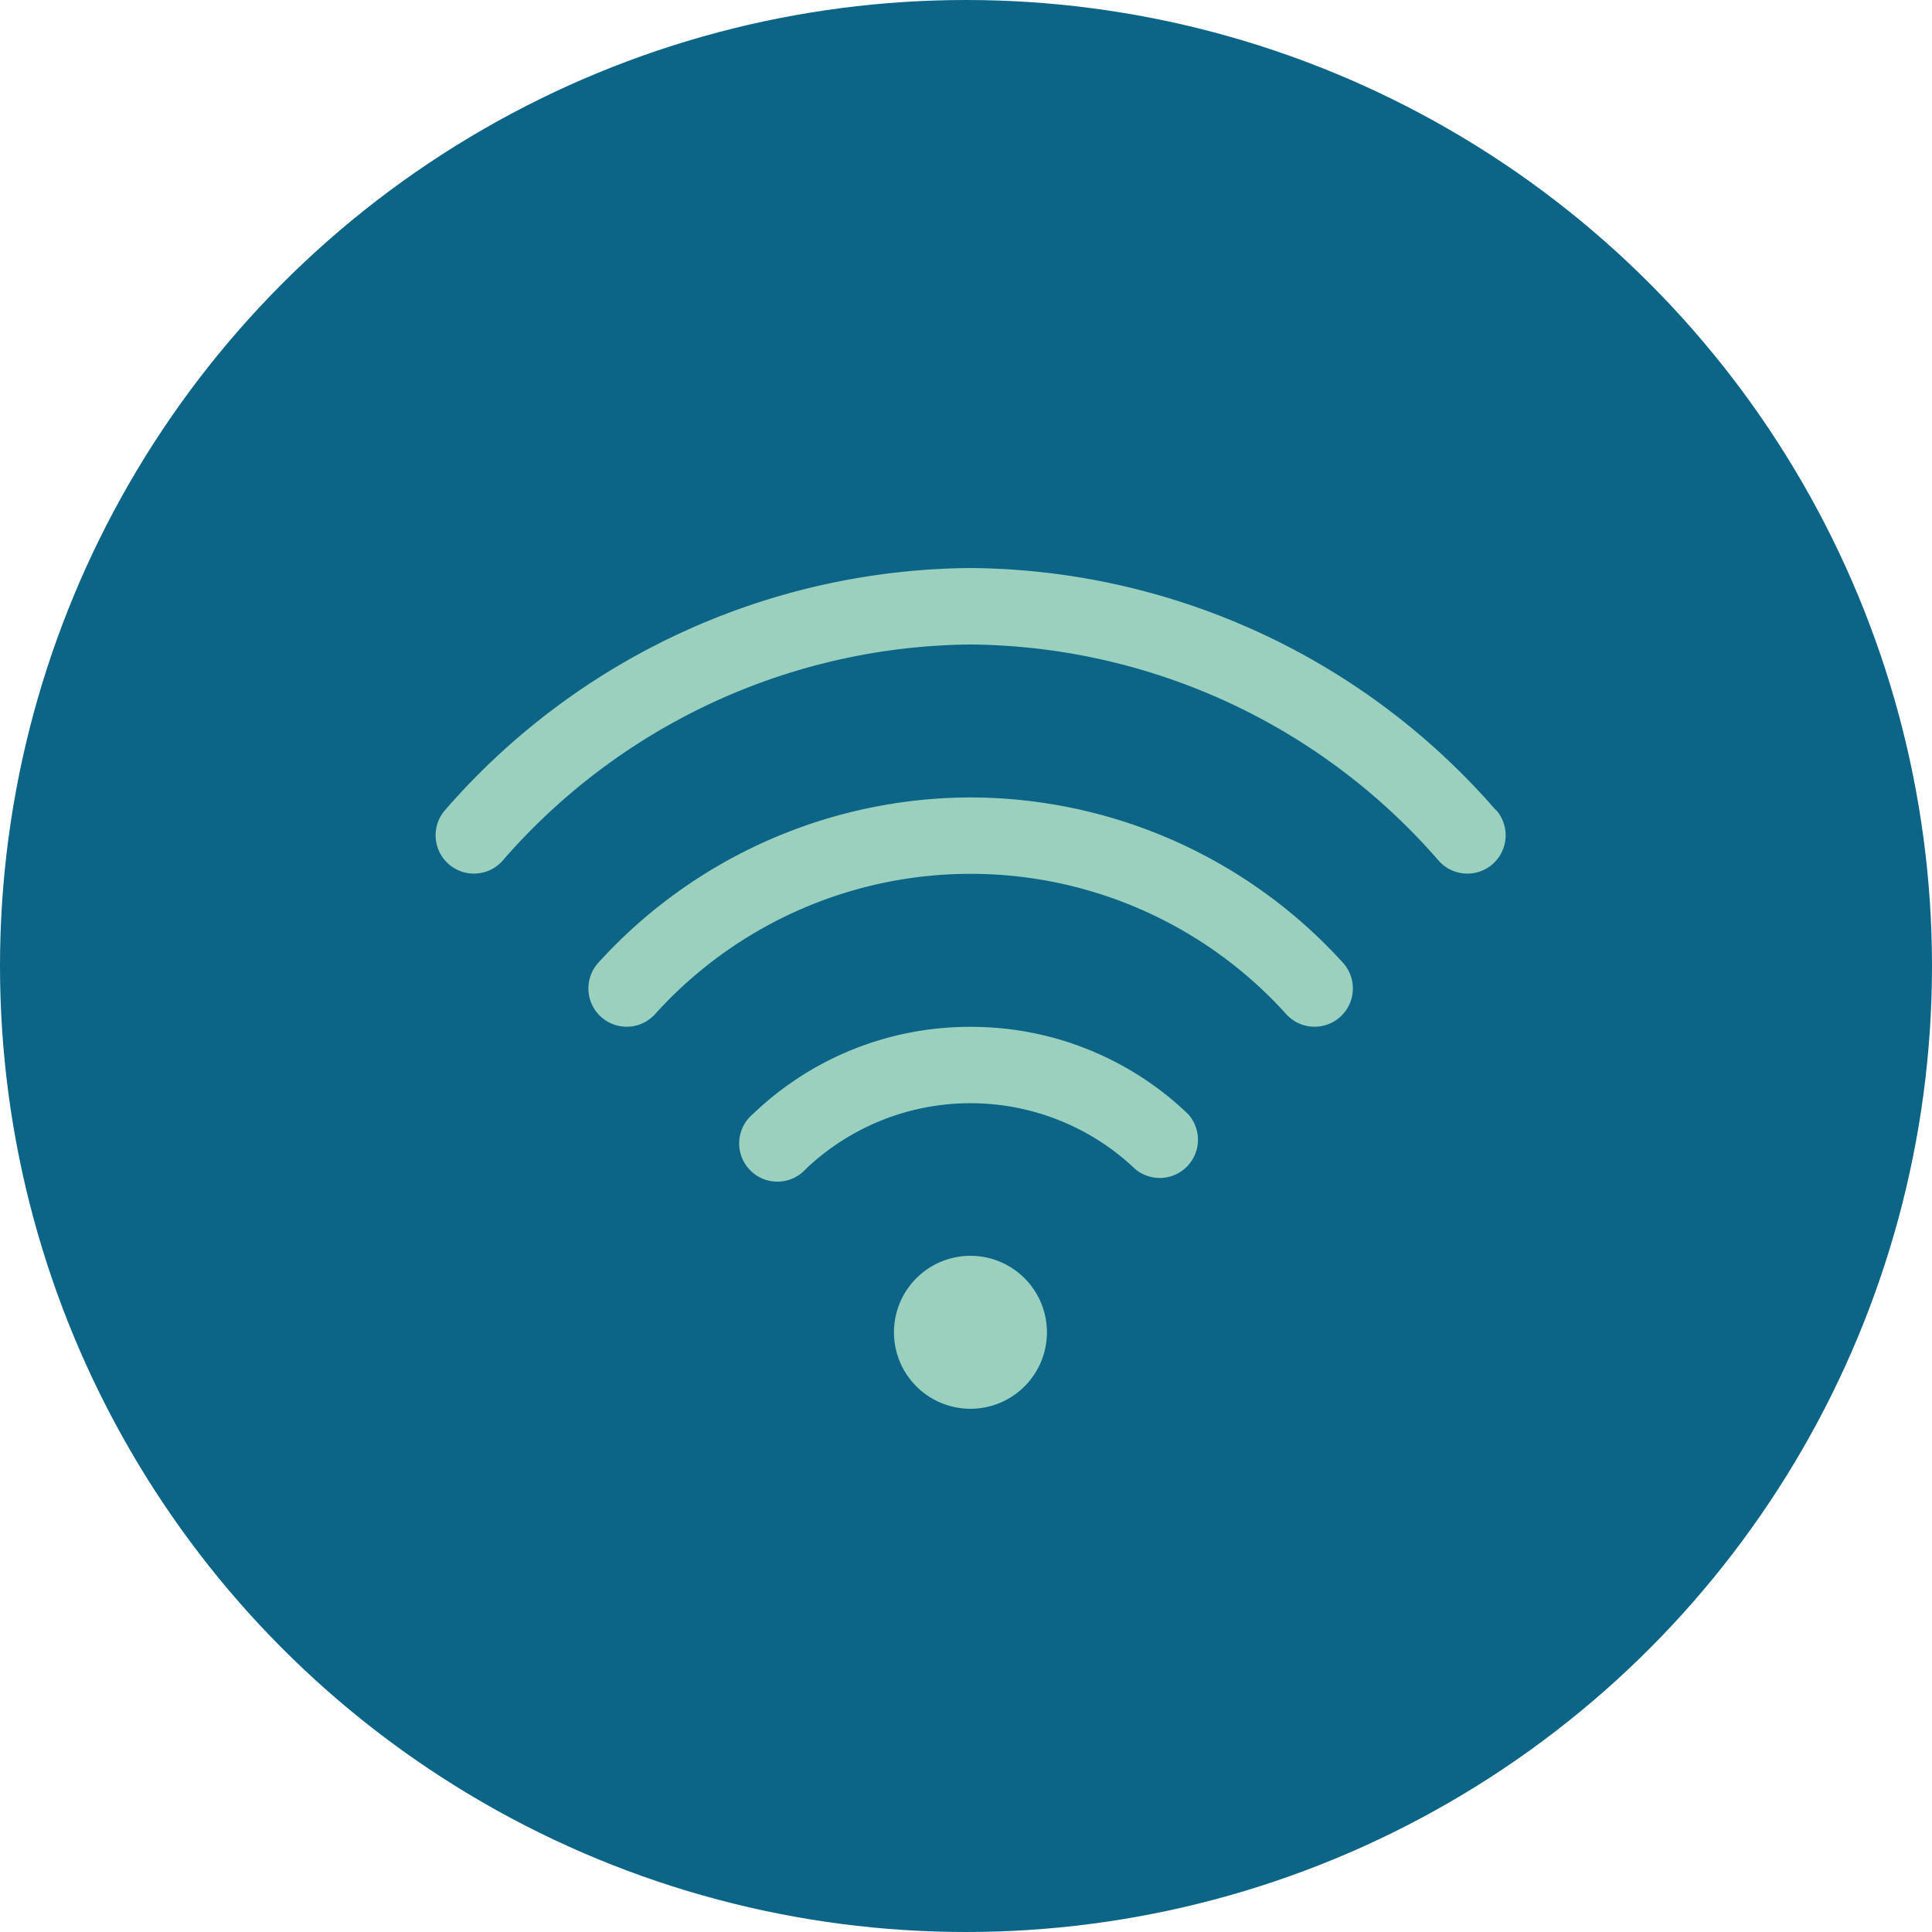 <?xml version="1.0" encoding="UTF-8"?> <svg xmlns="http://www.w3.org/2000/svg" width="70" height="70" viewBox="0 0 70 70"><g id="Group_430" data-name="Group 430" transform="translate(-390 -3845)"><circle id="Ellipse_1" data-name="Ellipse 1" cx="35" cy="35" r="35" transform="translate(390 3845)" fill="#0c6587"></circle><g id="noun_wifi_3532463" transform="translate(405.771 3865.581)"><g id="Telepjon_In" data-name="Telepjon In" transform="translate(0 0)"><path id="Path_3" data-name="Path 3" d="M40.427,12.769A25.448,25.448,0,0,0,21.393,4,25.448,25.448,0,0,0,2.359,12.769a1.388,1.388,0,0,0,2.064,1.856,22.705,22.705,0,0,1,16.97-7.855,22.705,22.705,0,0,1,16.984,7.855,1.388,1.388,0,0,0,2.064-1.856Z" transform="translate(-2.003 -4)" fill="#9bd0bf"></path><path id="Path_4" data-name="Path 4" d="M19.852,10A18.258,18.258,0,0,0,6.373,15.985a1.387,1.387,0,0,0,2.036,1.884,15.4,15.4,0,0,1,22.9,0,1.387,1.387,0,0,0,2.036-1.884A18.258,18.258,0,0,0,19.852,10Z" transform="translate(-0.462 -1.688)" fill="#9bd0bf"></path><path id="Path_5" data-name="Path 5" d="M18.333,16a11.332,11.332,0,0,0-7.882,3.159,1.385,1.385,0,1,0,1.912,1.995,8.658,8.658,0,0,1,11.941,0,1.385,1.385,0,0,0,1.912-1.995A11.332,11.332,0,0,0,18.333,16Z" transform="translate(1.058 0.624)" fill="#9bd0bf"></path><path id="Path_6" data-name="Path 6" d="M14.776,22.836a2.771,2.771,0,1,0,1.956-.847,2.771,2.771,0,0,0-1.956.847Z" transform="translate(2.62 2.931)" fill="#9bd0bf"></path></g></g></g></svg> 